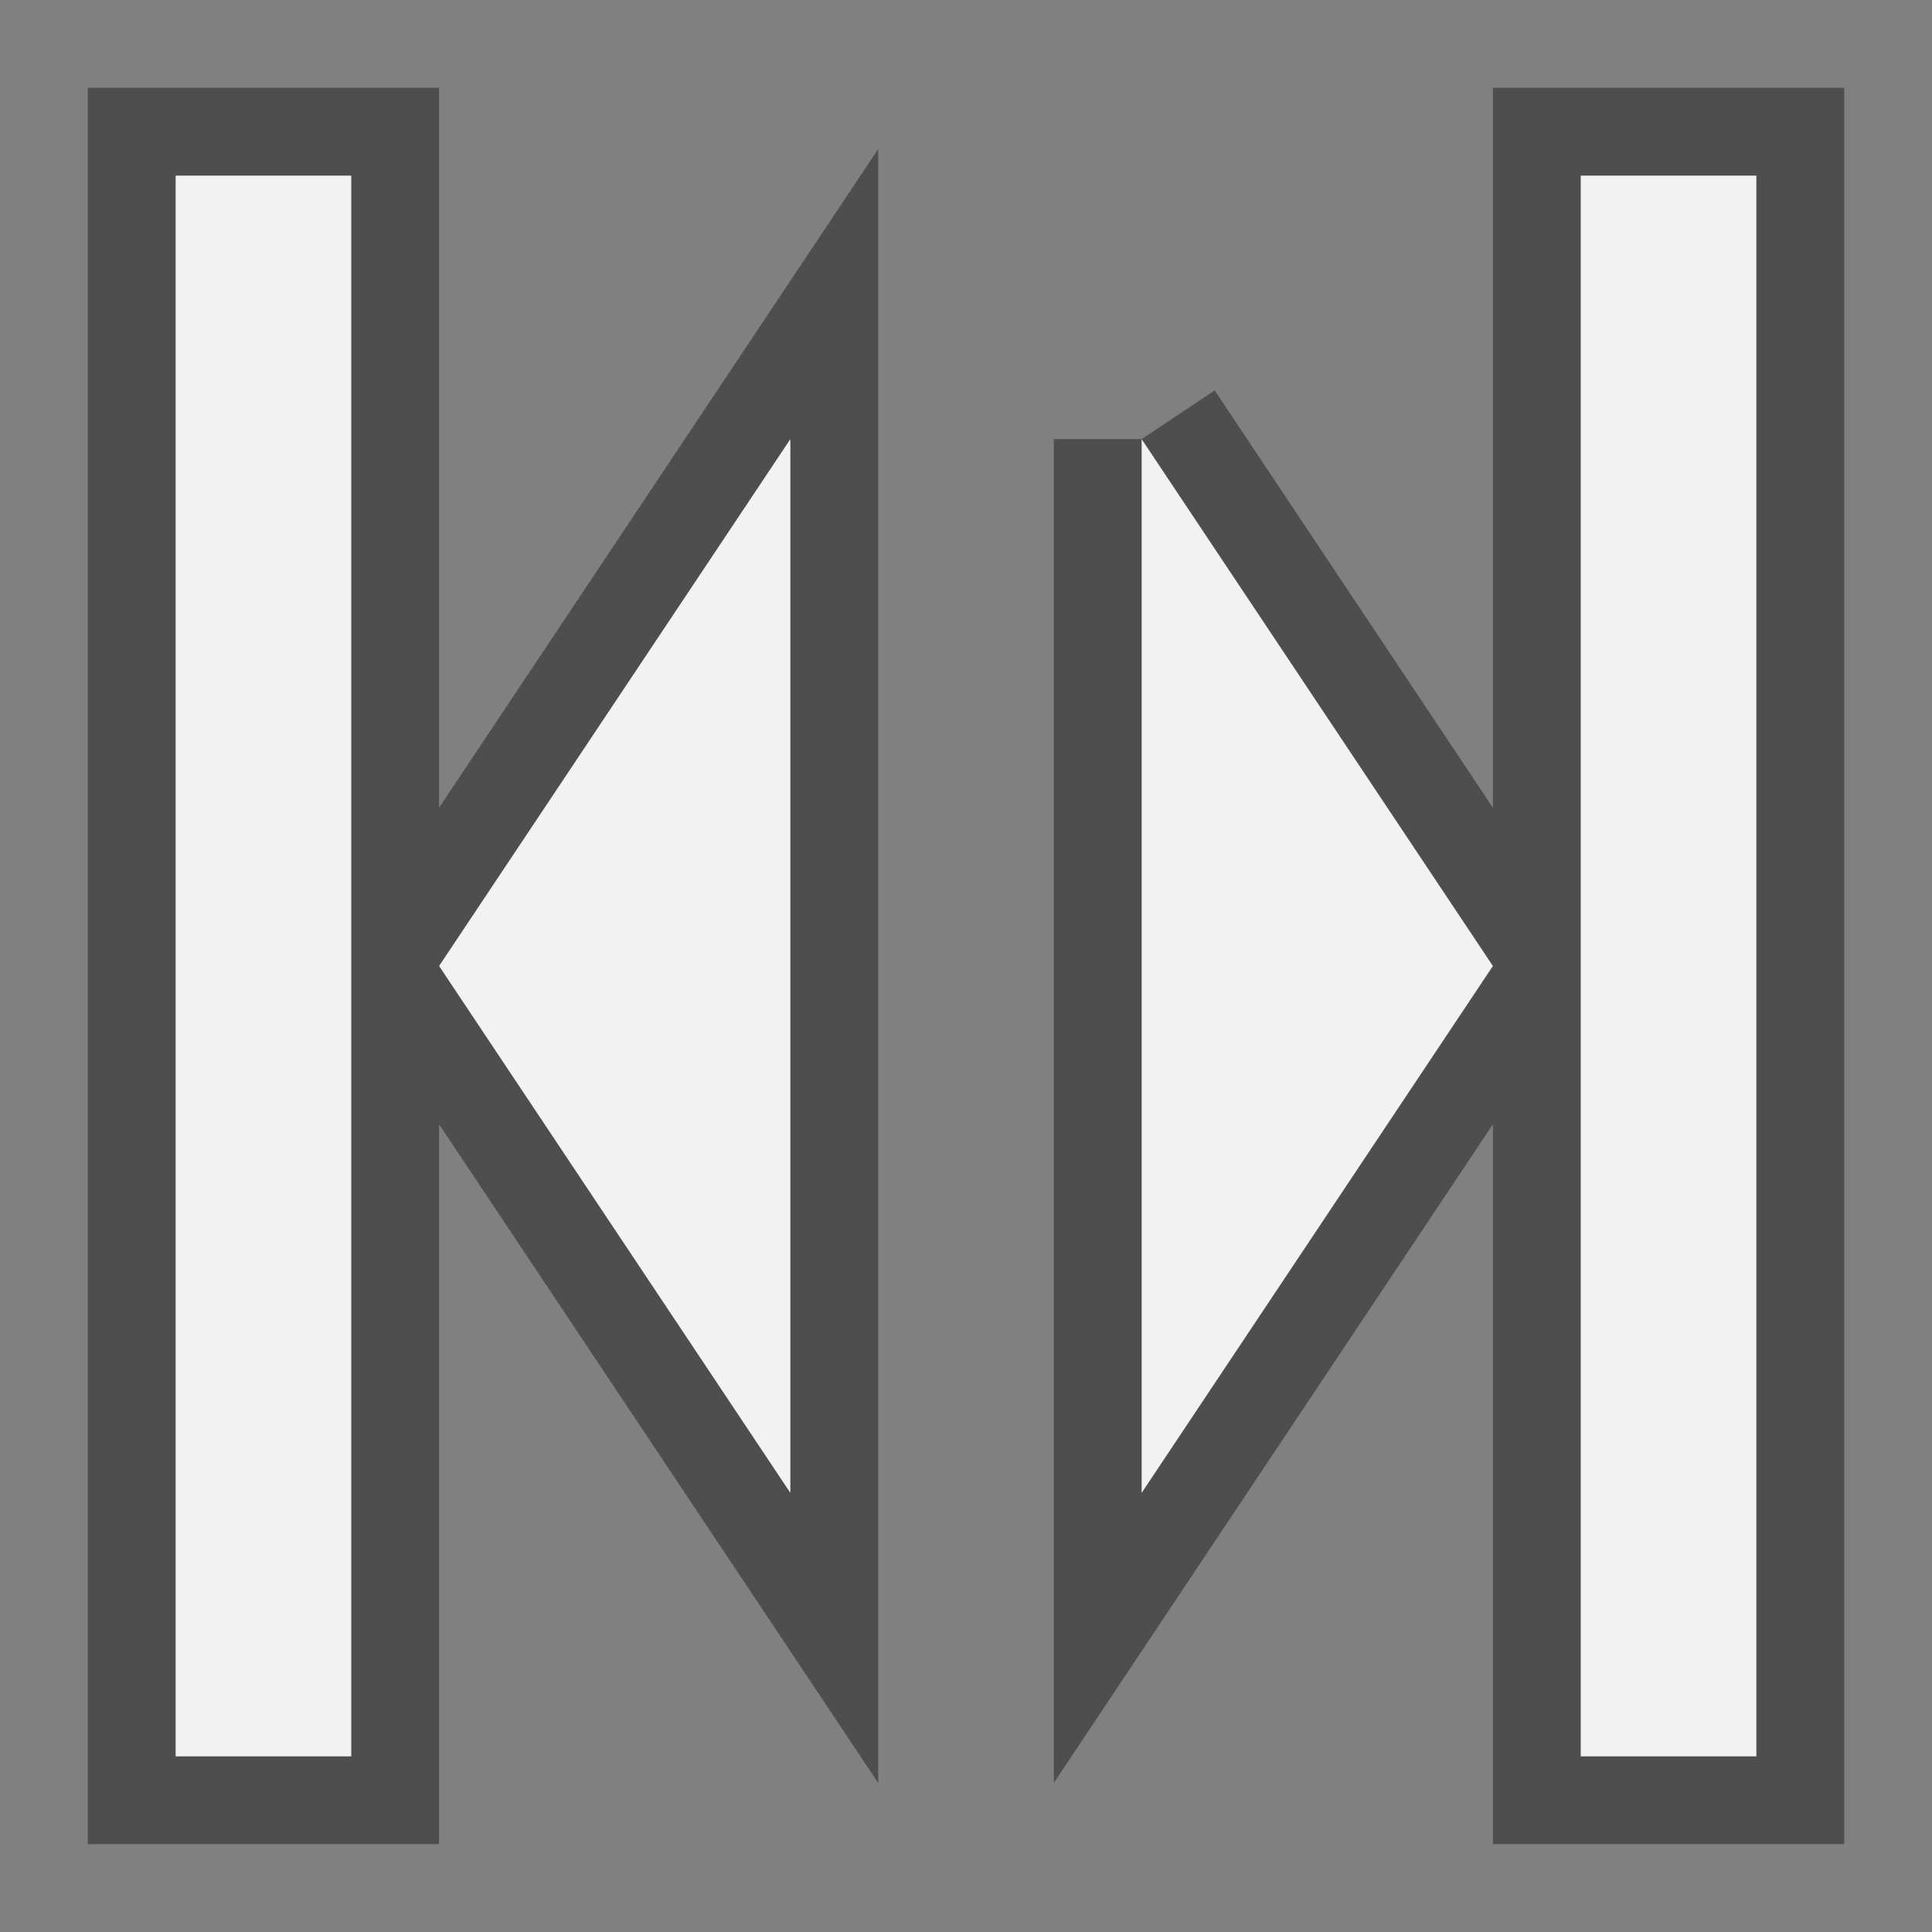 <?xml version="1.0" encoding="UTF-8" standalone="no"?>
<!-- Created with Inkscape (http://www.inkscape.org/) -->

<svg
   xmlns:dc="http://purl.org/dc/elements/1.1/"
   xmlns:cc="http://creativecommons.org/ns#"
   xmlns:rdf="http://www.w3.org/1999/02/22-rdf-syntax-ns#"
   xmlns:svg="http://www.w3.org/2000/svg"
   xmlns="http://www.w3.org/2000/svg"
   xmlns:sodipodi="http://sodipodi.sourceforge.net/DTD/sodipodi-0.dtd"
   xmlns:inkscape="http://www.inkscape.org/namespaces/inkscape"
   width="22"
   height="22"
   id="svg2"
   version="1.1"
   inkscape:version="0.48.4 r9939"
   sodipodi:docname="zoom.svgz">
  <rect width="100%" height="100%" fill="#808080" stroke="none"/>
  <defs
     id="defs4" />
  <sodipodi:namedview
     id="base"
     pagecolor="#000000"
     bordercolor="#ff0000"
     borderopacity="1"
     inkscape:pageopacity="0.91764706"
     inkscape:pageshadow="2"
     inkscape:zoom="7.9195959"
     inkscape:cx="8.8375719"
     inkscape:cy="11.235055"
     inkscape:document-units="px"
     inkscape:current-layer="layer1"
     showgrid="false"
     inkscape:window-width="1366"
     inkscape:window-height="713"
     inkscape:window-x="0"
     inkscape:window-y="-3"
     inkscape:window-maximized="1">
    <inkscape:grid
       type="xygrid"
       id="grid2985"
       empspacing="5"
       visible="true"
       enabled="true"
       snapvisiblegridlinesonly="true" />
  </sodipodi:namedview>
  <g
     inkscape:label="Capa 1"
     inkscape:groupmode="layer"
     id="layer1"
     transform="translate(0,-1030.362)">
    <g
       id="zoom-fit-width">
      <rect
         transform="translate(0,1030.362)"
         y="0"
         x="0"
         height="22"
         width="22"
         id="rect3006"
         style="fill:#00fffa;fill-opacity:1;fill-rule:evenodd;stroke:none;stroke-width:3;stroke-linecap:butt;stroke-linejoin:round;stroke-miterlimit:4;stroke-opacity:1;stroke-dasharray:none;stroke-dashoffset:0;opacity:0" />
      <path
         inkscape:connector-curvature="0"
         style="fill:none;stroke:#000000;stroke-width:2;stroke-miterlimit:4;stroke-opacity:0.392;stroke-dasharray:none"
         d="m 2,1032.362 0,18 2,0 0,-18 -2,0 z m 16,0 0,18 2,0 0,-18 -2,0 z m -9,3 -4,6 4,6 0,-4.812 0,-1.094 0,-1.094 0,-5 z m 4,0 0,12 4,-6 -4,-6 z"
         id="rect3776-6" />
      <path
         style="fill:#f2f2f2;fill-opacity:1;fill-rule:evenodd;stroke:none"
         d="M 2 2 L 2 20 L 4 20 L 4 2 L 2 2 z M 18 2 L 18 20 L 20 20 L 20 2 L 18 2 z M 9 5 L 5 11 L 9 17 L 9 12.188 L 9 11.094 L 9 10 L 9 5 z M 13 5 L 13 17 L 17 11 L 13 5 z "
         transform="translate(0,1030.362)"
         id="rect3776" />
    </g>
    <g
       id="zoom-fit-height"
       transform="matrix(0,1,-1,0,1077.362,1030.362)">
      <rect
         transform="translate(0,1030.362)"
         y="0"
         x="0"
         height="22"
         width="22"
         id="rect3006-8"
         style="opacity:0;fill:#00fffa;fill-opacity:1;fill-rule:evenodd;stroke:none" />
      <path
         inkscape:connector-curvature="0"
         style="fill:none;stroke:#000000;stroke-width:2;stroke-miterlimit:4;stroke-opacity:0.392;stroke-dasharray:none"
         d="m 2,1032.362 0,18 2,0 0,-18 -2,0 z m 16,0 0,18 2,0 0,-18 -2,0 z m -9,3 -4,6 4,6 0,-4.812 0,-1.094 0,-1.094 0,-5 z m 4,0 0,12 4,-6 -4,-6 z"
         id="rect3776-6-3" />
      <path
         inkscape:connector-curvature="0"
         style="fill:#f2f2f2;fill-opacity:1;fill-rule:evenodd;stroke:none"
         d="M 2,2 2,20 4,20 4,2 2,2 z m 16,0 0,18 2,0 0,-18 -2,0 z M 9,5 5,11 9,17 9,12.188 9,11.094 9,10 9,5 z m 4,0 0,12 4,-6 -4,-6 z"
         transform="translate(0,1030.362)"
         id="rect3776-2" />
    </g>
    <g
       id="16-16-zoom-fit-width"
       transform="matrix(0.727,0,0,0.727,0.43,263.346)">
      <rect
         transform="translate(0,1030.362)"
         y="0"
         x="0"
         height="22"
         width="22"
         id="rect3006-1"
         style="opacity:0;fill:#00fffa;fill-opacity:1;fill-rule:evenodd;stroke:none" />
      <path
         inkscape:connector-curvature="0"
         style="fill:none;stroke:#000000;stroke-width:2;stroke-miterlimit:4;stroke-opacity:0.392;stroke-dasharray:none"
         d="m 2,1032.362 0,18 2,0 0,-18 -2,0 z m 16,0 0,18 2,0 0,-18 -2,0 z m -9,3 -4,6 4,6 0,-4.812 0,-1.094 0,-1.094 0,-5 z m 4,0 0,12 4,-6 -4,-6 z"
         id="rect3776-6-8" />
      <path
         inkscape:connector-curvature="0"
         style="fill:#f2f2f2;fill-opacity:1;fill-rule:evenodd;stroke:none"
         d="M 2,2 2,20 4,20 4,2 2,2 z m 16,0 0,18 2,0 0,-18 -2,0 z M 9,5 5,11 9,17 9,12.188 9,11.094 9,10 9,5 z m 4,0 0,12 4,-6 -4,-6 z"
         transform="translate(0,1030.362)"
         id="rect3776-5" />
    </g>
    <g
       id="16-16-zoom-fit-height"
       transform="matrix(0,0.727,-0.727,0,792.93,1012.827)">
      <rect
         transform="translate(0,1030.362)"
         y="0"
         x="0"
         height="22"
         width="22"
         id="rect3006-8-3"
         style="opacity:0;fill:#00fffa;fill-opacity:1;fill-rule:evenodd;stroke:none" />
      <path
         inkscape:connector-curvature="0"
         style="fill:none;stroke:#000000;stroke-width:2;stroke-miterlimit:4;stroke-opacity:0.392;stroke-dasharray:none"
         d="m 2,1032.362 0,18 2,0 0,-18 -2,0 z m 16,0 0,18 2,0 0,-18 -2,0 z m -9,3 -4,6 4,6 0,-4.812 0,-1.094 0,-1.094 0,-5 z m 4,0 0,12 4,-6 -4,-6 z"
         id="rect3776-6-3-4" />
      <path
         inkscape:connector-curvature="0"
         style="fill:#f2f2f2;fill-opacity:1;fill-rule:evenodd;stroke:none"
         d="M 2,2 2,20 4,20 4,2 2,2 z m 16,0 0,18 2,0 0,-18 -2,0 z M 9,5 5,11 9,17 9,12.188 9,11.094 9,10 9,5 z m 4,0 0,12 4,-6 -4,-6 z"
         transform="translate(0,1030.362)"
         id="rect3776-2-4" />
    </g>
  </g>
</svg>
